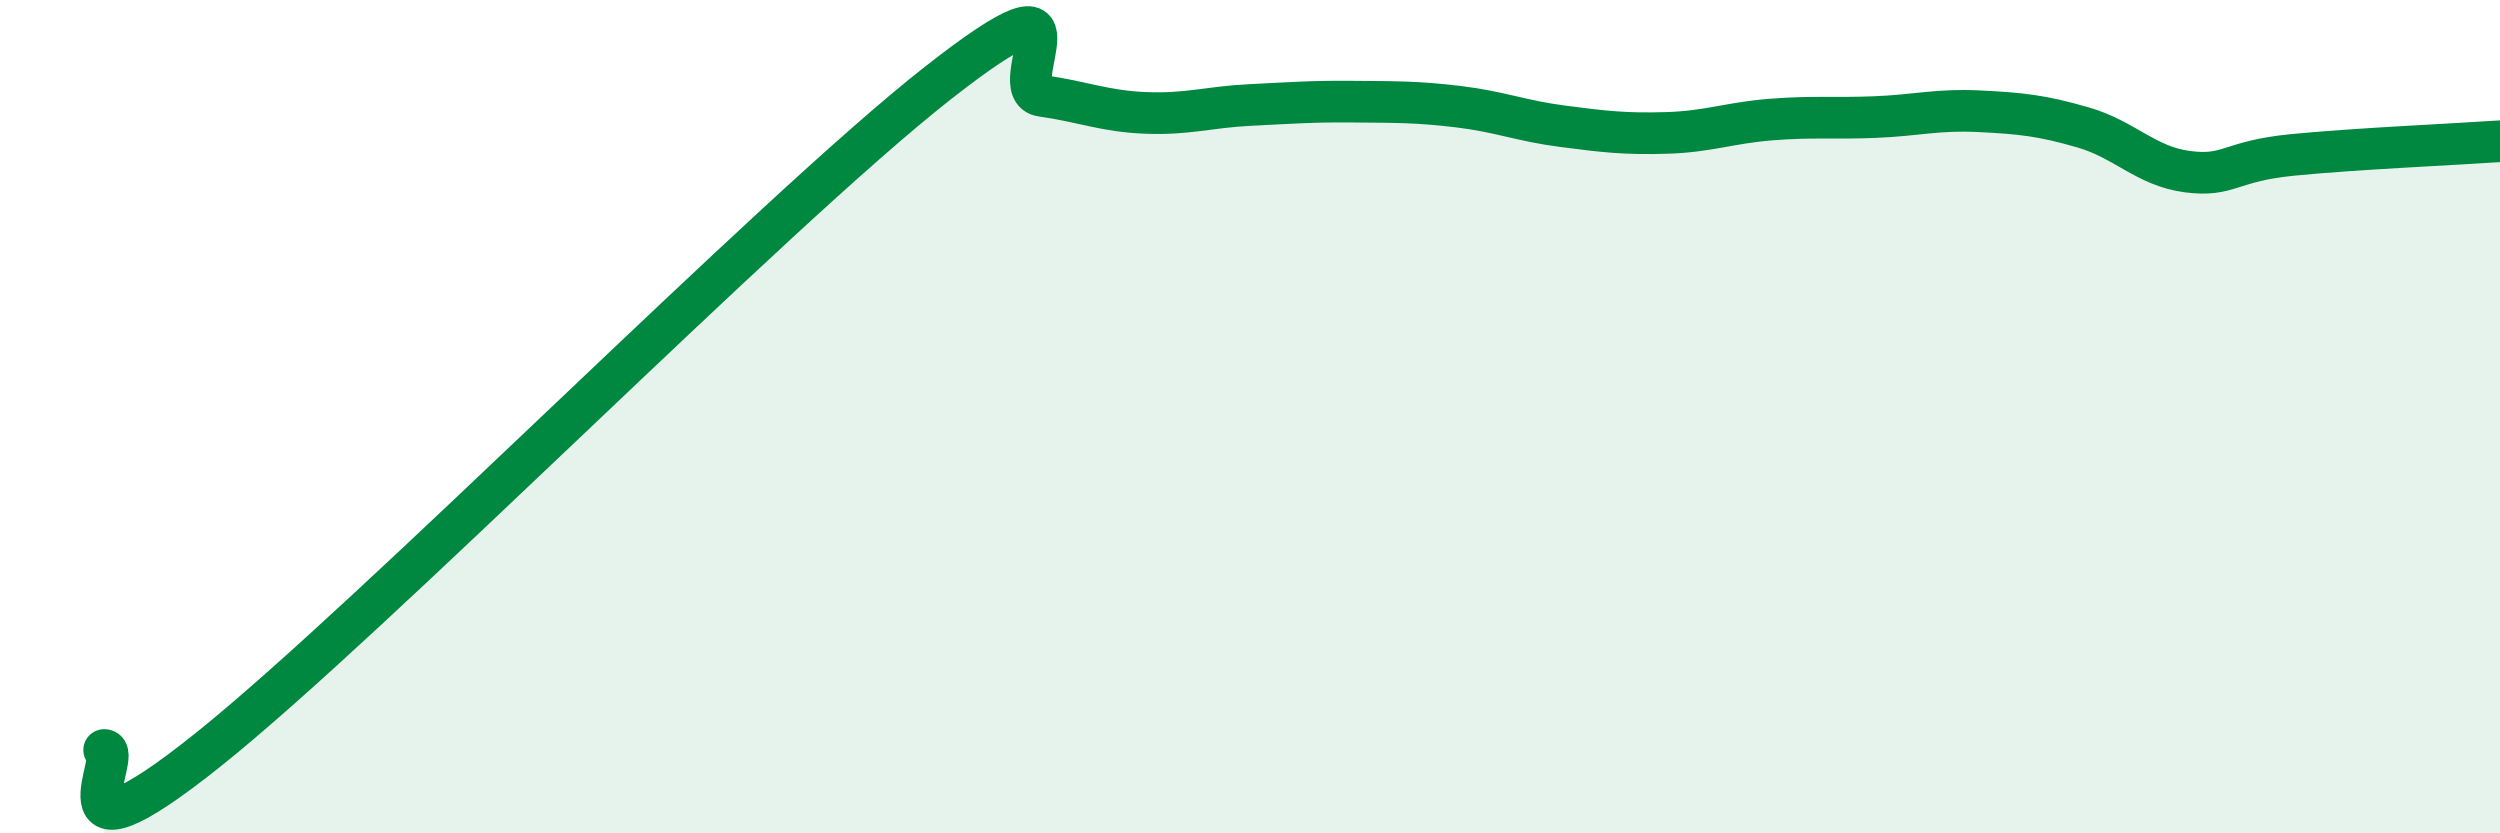 
    <svg width="60" height="20" viewBox="0 0 60 20" xmlns="http://www.w3.org/2000/svg">
      <path
        d="M 2.5,18 C 3,18 1,21.19 5,17.99 C 9,14.79 18.5,5.14 22.5,2 C 26.5,-1.14 24,2.16 25,2.3 C 26,2.44 26.5,2.67 27.5,2.71 C 28.5,2.75 29,2.57 30,2.52 C 31,2.47 31.5,2.43 32.5,2.44 C 33.5,2.45 34,2.44 35,2.56 C 36,2.68 36.5,2.9 37.5,3.03 C 38.5,3.16 39,3.22 40,3.19 C 41,3.16 41.5,2.95 42.5,2.87 C 43.5,2.79 44,2.85 45,2.81 C 46,2.77 46.5,2.62 47.5,2.67 C 48.5,2.72 49,2.77 50,3.06 C 51,3.35 51.5,3.99 52.5,4.12 C 53.5,4.25 53.5,3.87 55,3.72 C 56.5,3.57 59,3.46 60,3.39L60 20L2.5 20Z"
        fill="#008740"
        opacity="0.1"
        stroke-linecap="round"
        stroke-linejoin="round"
      />
      <path
        d="M 2.5,18 C 3,18 1,21.19 5,17.99 C 9,14.79 18.5,5.14 22.5,2 C 26.5,-1.14 24,2.16 25,2.3 C 26,2.44 26.5,2.67 27.5,2.71 C 28.5,2.75 29,2.57 30,2.52 C 31,2.47 31.5,2.43 32.5,2.44 C 33.5,2.45 34,2.44 35,2.56 C 36,2.68 36.5,2.9 37.5,3.03 C 38.5,3.16 39,3.22 40,3.19 C 41,3.16 41.5,2.95 42.5,2.87 C 43.5,2.79 44,2.85 45,2.81 C 46,2.77 46.5,2.62 47.5,2.67 C 48.5,2.72 49,2.77 50,3.06 C 51,3.35 51.5,3.99 52.5,4.12 C 53.5,4.25 53.5,3.87 55,3.72 C 56.5,3.57 59,3.46 60,3.39"
        stroke="#008740"
        stroke-width="1"
        fill="none"
        stroke-linecap="round"
        stroke-linejoin="round"
      />
    </svg>
  